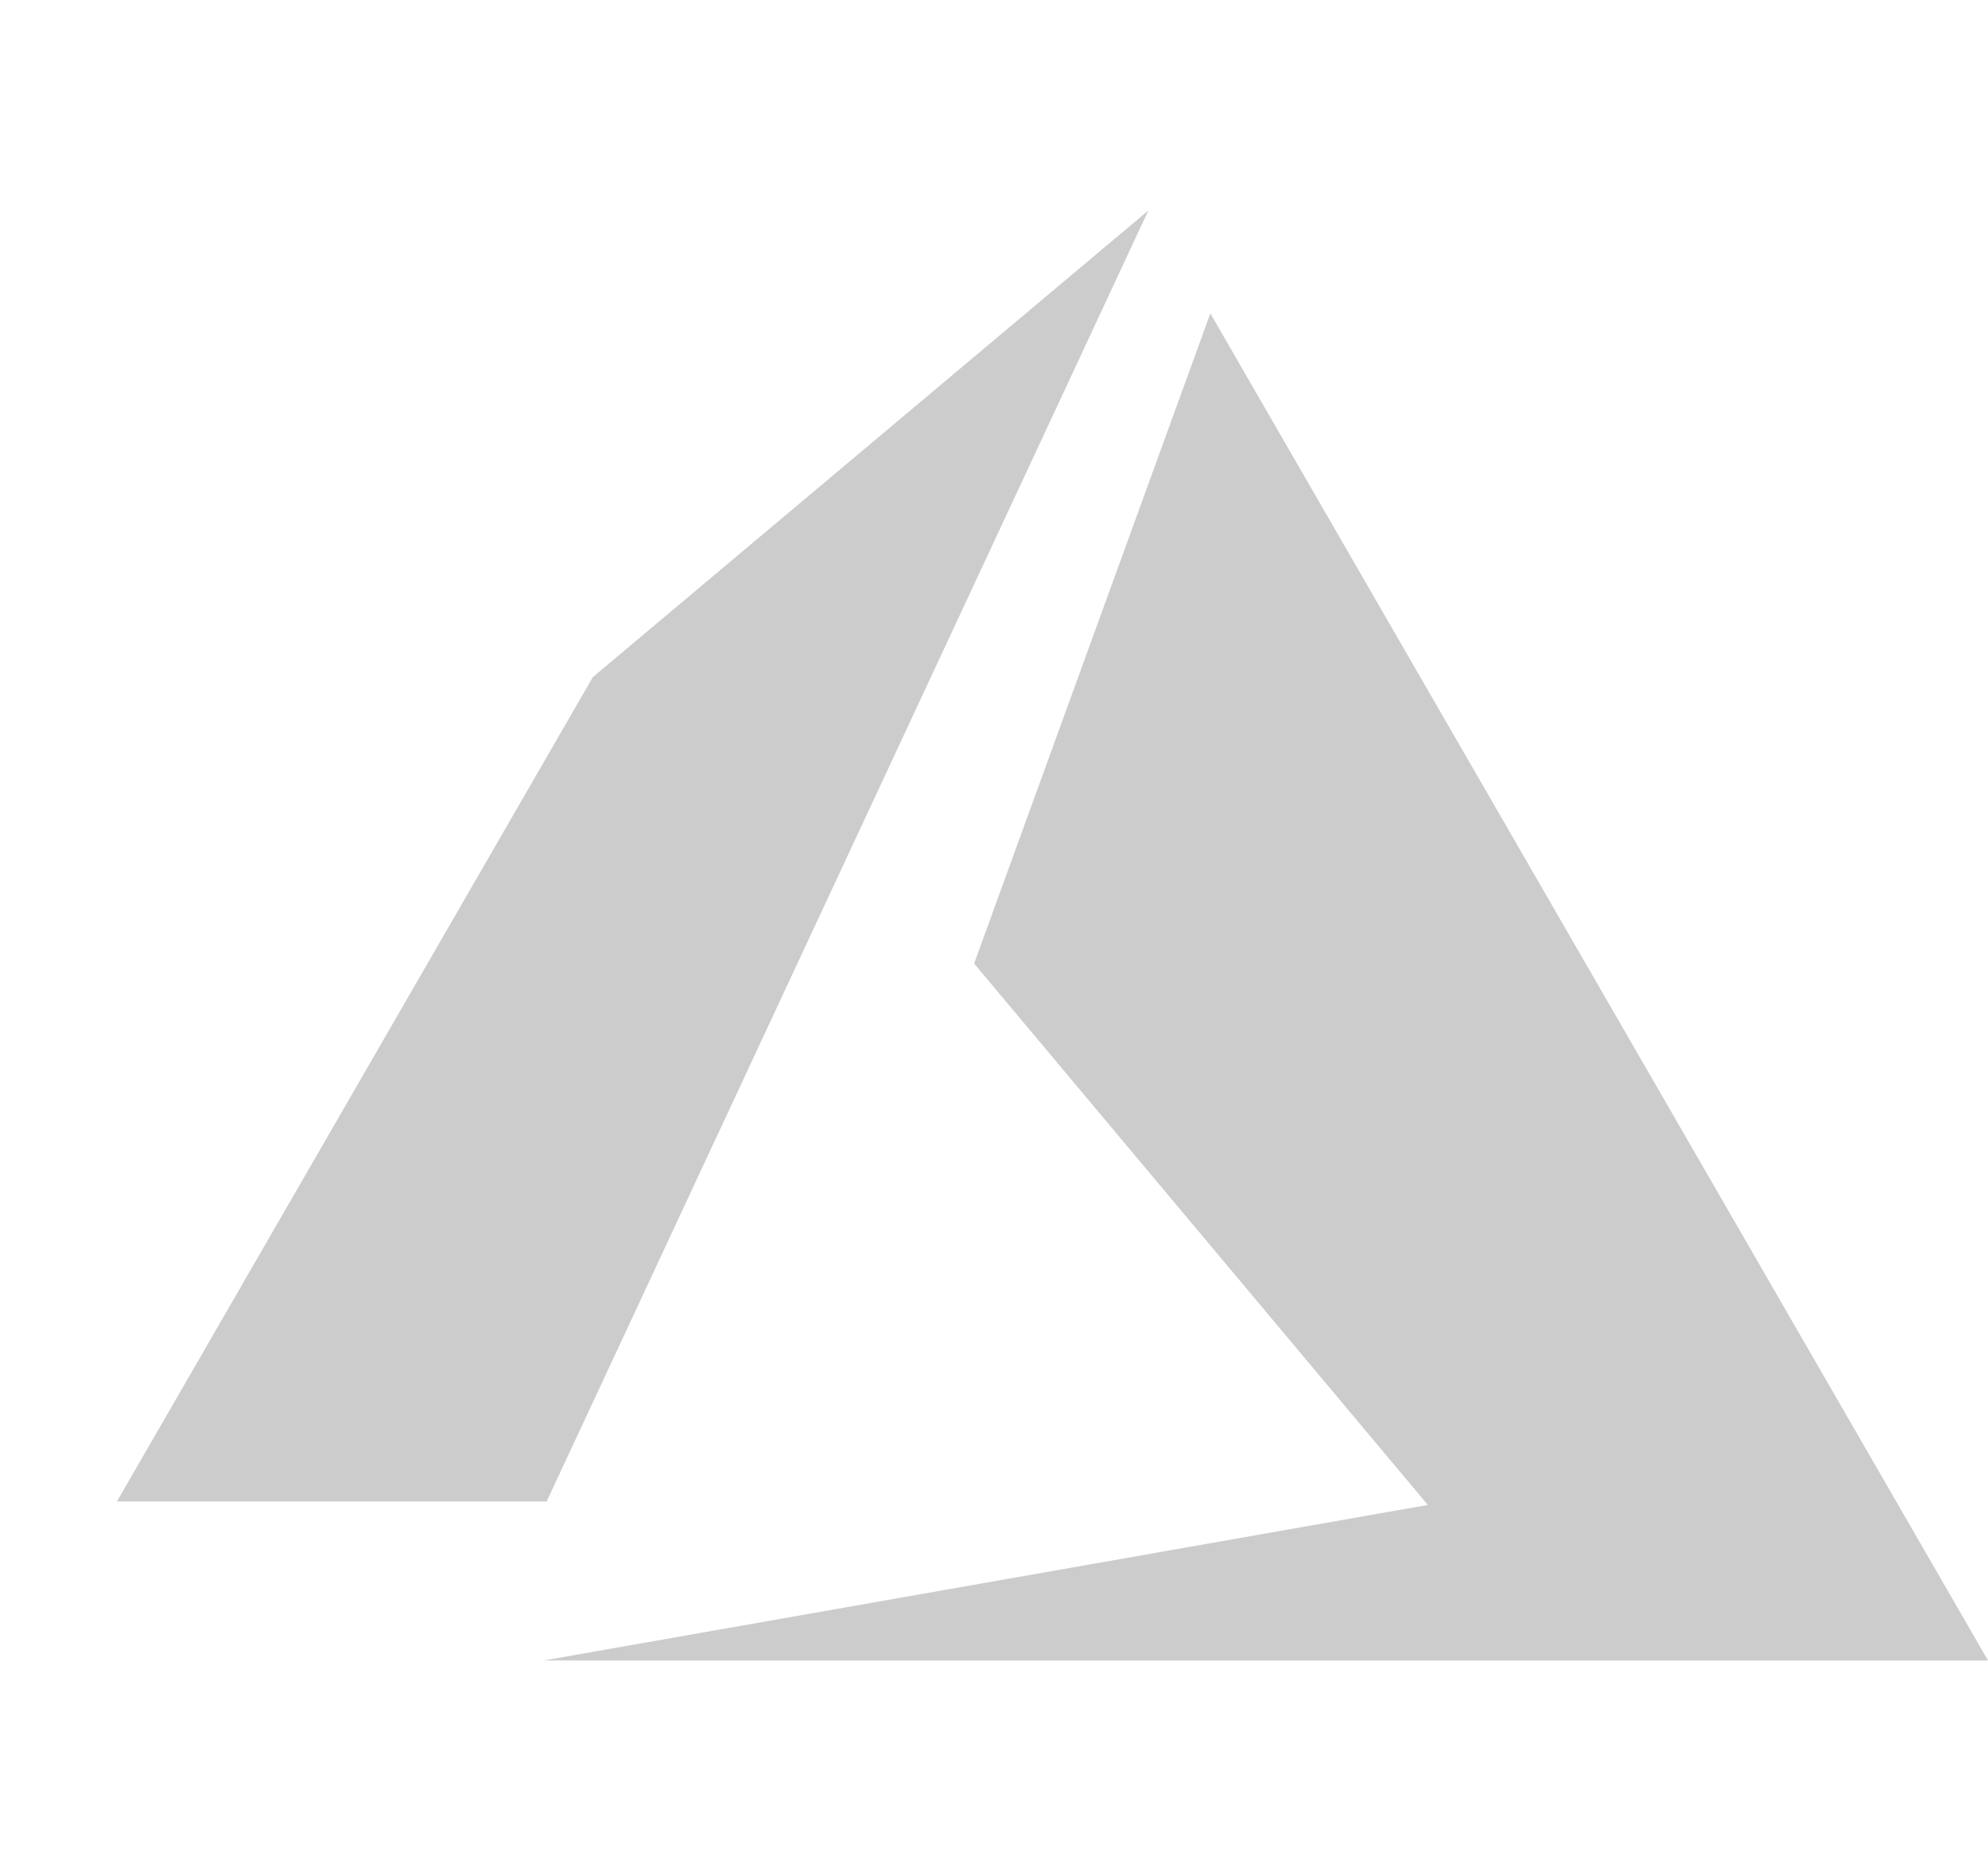 <svg xmlns:xlink="http://www.w3.org/1999/xlink" width="17" height="16" viewBox="0 0 17 16" fill="none" xmlns="http://www.w3.org/2000/svg" role="presentation" class="h-5 w-5 text-fg1"><path d="M4.65 14.2H17L10.35 2.68L8.33 8.24L12.21 12.87L4.65 14.2ZM9.82 1.8L5.07 5.79L1 12.84H4.67V12.85L9.82 1.8Z" fill="#CCCCCC"></path></svg>
